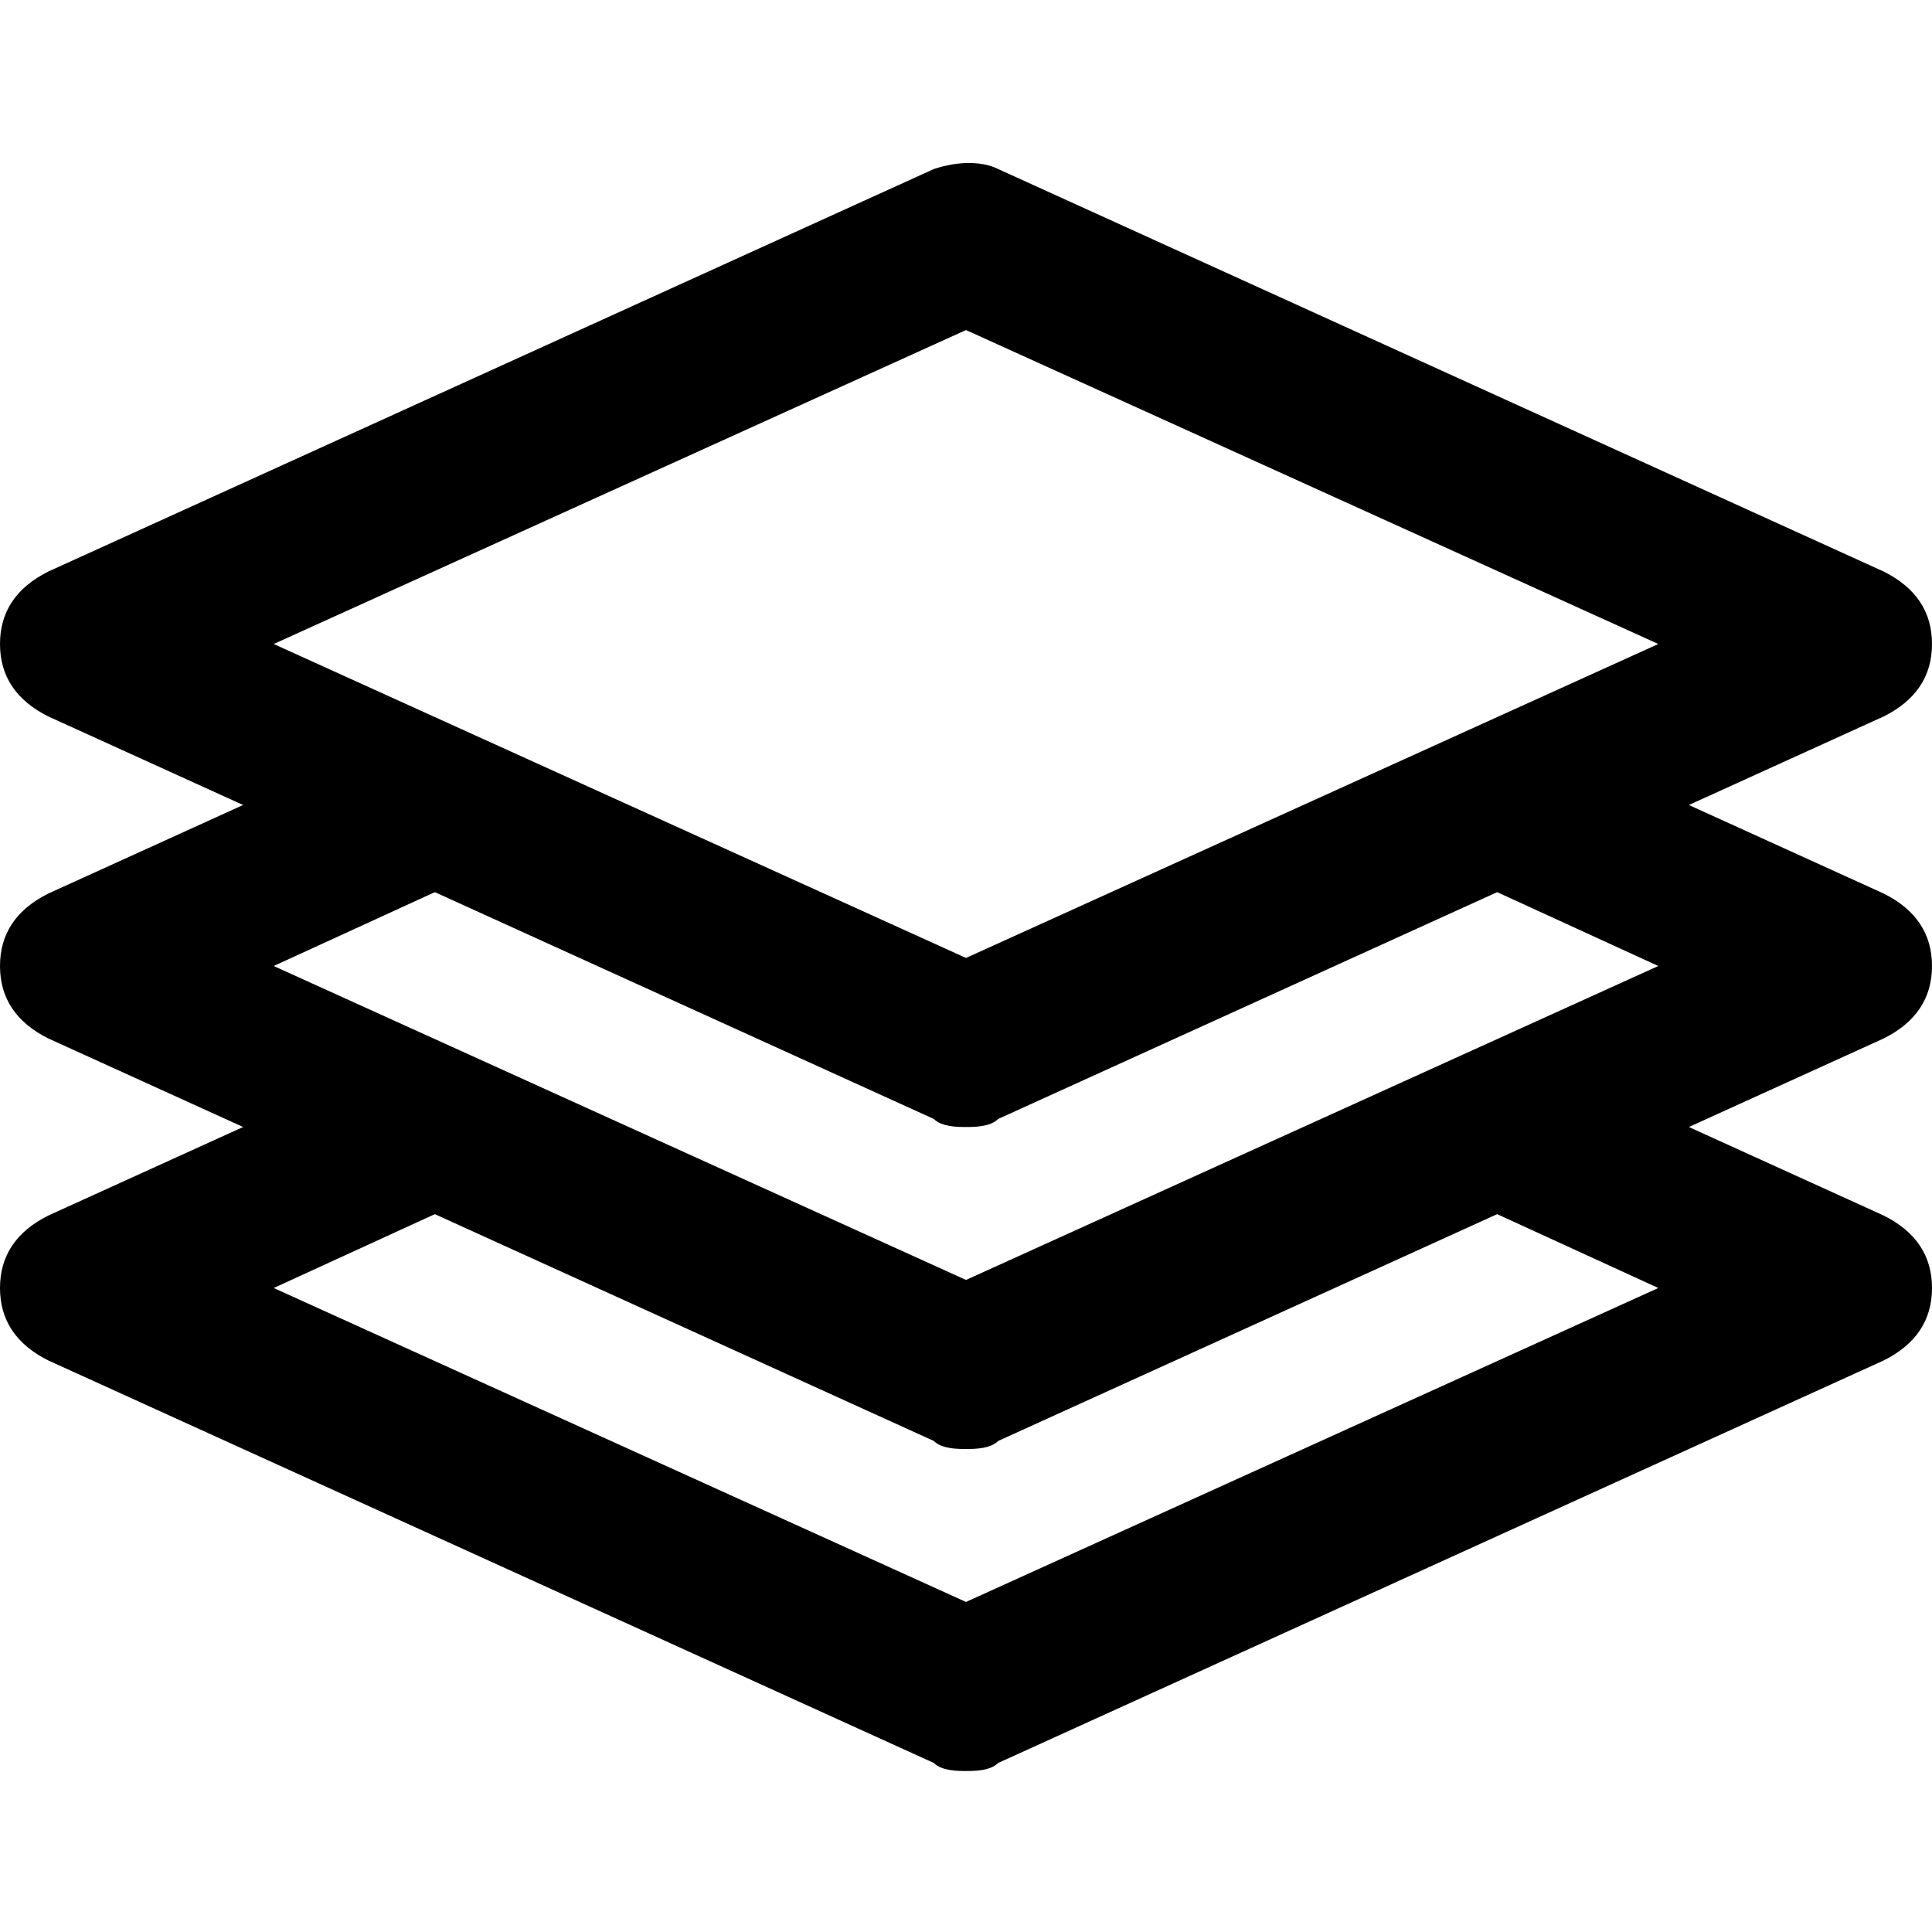 <?xml version="1.0" encoding="utf-8"?>

<!DOCTYPE svg PUBLIC "-//W3C//DTD SVG 1.1//EN" "http://www.w3.org/Graphics/SVG/1.1/DTD/svg11.dtd">

<svg fill="#000000" version="1.1" id="Layer_1" xmlns:x="http://ns.adobe.com/Extensibility/1.0/" xmlns:i="http://ns.adobe.com/AdobeIllustrator/10.0/" xmlns:graph="http://ns.adobe.com/Graphs/1.0/"
	 xmlns="http://www.w3.org/2000/svg" xmlns:xlink="http://www.w3.org/1999/xlink"  width="800px" height="800px"
	 viewBox="0 0 24 24" enable-background="new 0 0 24 24" xml:space="preserve">
<g>
	<g>
		<g>
			<path d="M12,14c-0.1,0-0.3,0-0.4-0.1l-11-5C0.2,8.7,0,8.4,0,8s0.2-0.7,0.6-0.9l11-5c0.3-0.1,0.6-0.1,0.8,0l11,5
				C23.8,7.3,24,7.6,24,8s-0.2,0.7-0.6,0.9l-11,5C12.3,14,12.1,14,12,14z M3.4,8l8.6,3.9L20.6,8L12,4.1L3.4,8z"/>
		</g>
	</g>
	<g>
		<g>
			<path d="M12,22c-0.1,0-0.3,0-0.4-0.1l-11-5C0.2,16.7,0,16.4,0,16s0.2-0.7,0.6-0.9l4.4-2c0.5-0.2,1.1,0,1.3,0.5
				c0.2,0.5,0,1.1-0.5,1.3L3.4,16l8.6,3.9l8.6-3.9l-2.4-1.1c-0.5-0.2-0.7-0.8-0.5-1.3c0.2-0.5,0.8-0.7,1.3-0.5l4.4,2
				c0.4,0.2,0.6,0.5,0.6,0.9s-0.2,0.7-0.6,0.9l-11,5C12.3,22,12.1,22,12,22z"/>
		</g>
	</g>
	<g>
		<g>
			<path d="M12,18c-0.1,0-0.3,0-0.4-0.1l-11-5C0.2,12.7,0,12.4,0,12s0.2-0.7,0.6-0.9l4.4-2c0.5-0.2,1.1,0,1.3,0.5
				c0.2,0.5,0,1.1-0.5,1.3L3.4,12l8.6,3.9l8.6-3.9l-2.4-1.1c-0.5-0.2-0.7-0.8-0.5-1.3c0.2-0.5,0.8-0.7,1.3-0.5l4.4,2
				c0.4,0.2,0.6,0.5,0.6,0.9s-0.2,0.7-0.6,0.9l-11,5C12.3,18,12.1,18,12,18z"/>
		</g>
	</g>
</g>
</svg>